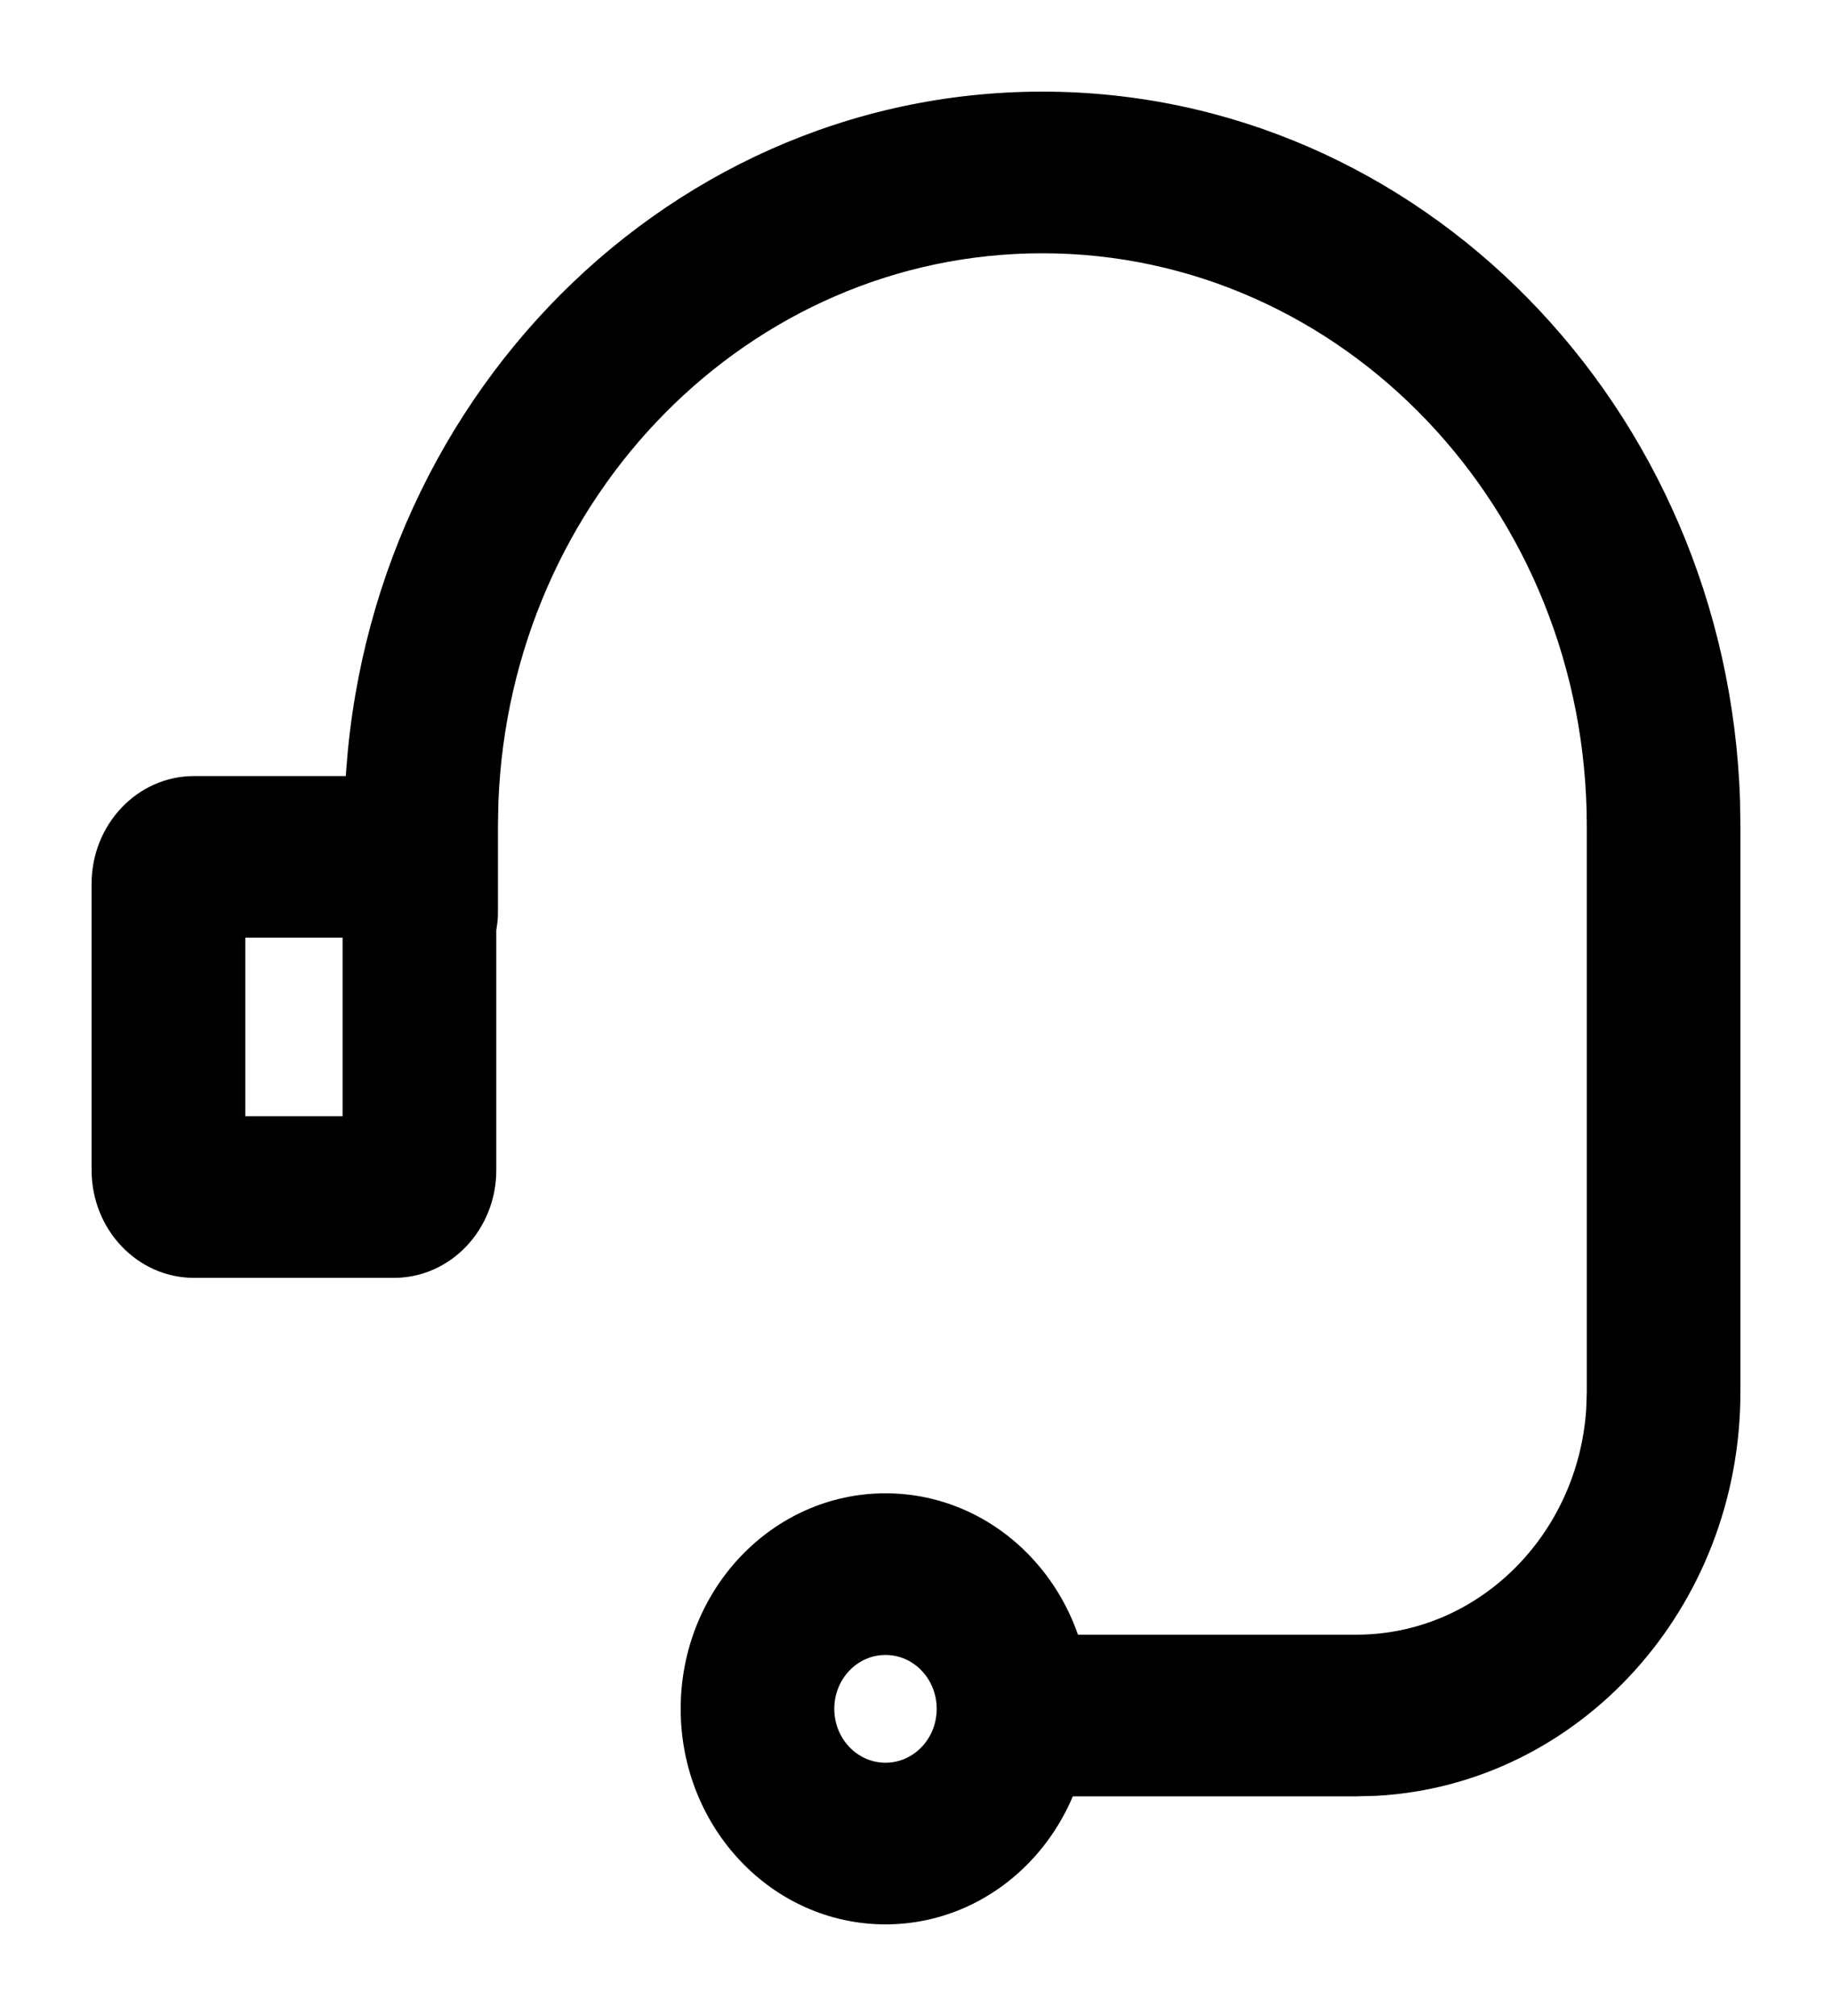 <svg width="20" height="22" viewBox="0 0 20 22" fill="none" xmlns="http://www.w3.org/2000/svg">
<path d="M11.379 1C15.501 1 18.858 4.44 18.996 8.737L19 9.013V15.193C19 17.55 17.242 19.475 15.029 19.597L14.806 19.603H11.379C10.916 19.603 10.54 19.208 10.54 18.721C10.54 18.274 10.856 17.905 11.265 17.847L11.379 17.839H14.806C16.138 17.839 17.228 16.751 17.317 15.374L17.323 15.193V9.013C17.323 5.562 14.662 2.764 11.379 2.764C8.179 2.764 5.569 5.423 5.441 8.755L5.436 9.013V9.961C5.436 10.449 5.061 10.843 4.597 10.843C4.173 10.843 3.822 10.512 3.766 10.081L3.758 9.961V9.013C3.758 4.588 7.17 1 11.379 1Z" fill="black"/>
<path fill-rule="evenodd" clip-rule="evenodd" d="M5.418 9.645C5.418 8.996 4.918 8.469 4.3 8.469H2.118C1.501 8.469 1 8.996 1 9.645V12.769C1 13.419 1.501 13.945 2.118 13.945H4.3C4.918 13.945 5.418 13.419 5.418 12.769V9.645ZM2.678 10.232H3.74V12.181H2.678V10.232Z" fill="black"/>
<path fill-rule="evenodd" clip-rule="evenodd" d="M9.667 21C10.903 21 11.904 19.947 11.904 18.648C11.904 17.349 10.903 16.296 9.667 16.296C8.432 16.296 7.431 17.349 7.431 18.648C7.431 19.947 8.432 21 9.667 21ZM9.667 18.06C9.976 18.06 10.226 18.323 10.226 18.648C10.226 18.973 9.976 19.236 9.667 19.236C9.358 19.236 9.108 18.973 9.108 18.648C9.108 18.323 9.358 18.06 9.667 18.06Z" fill="black"/>
</svg>